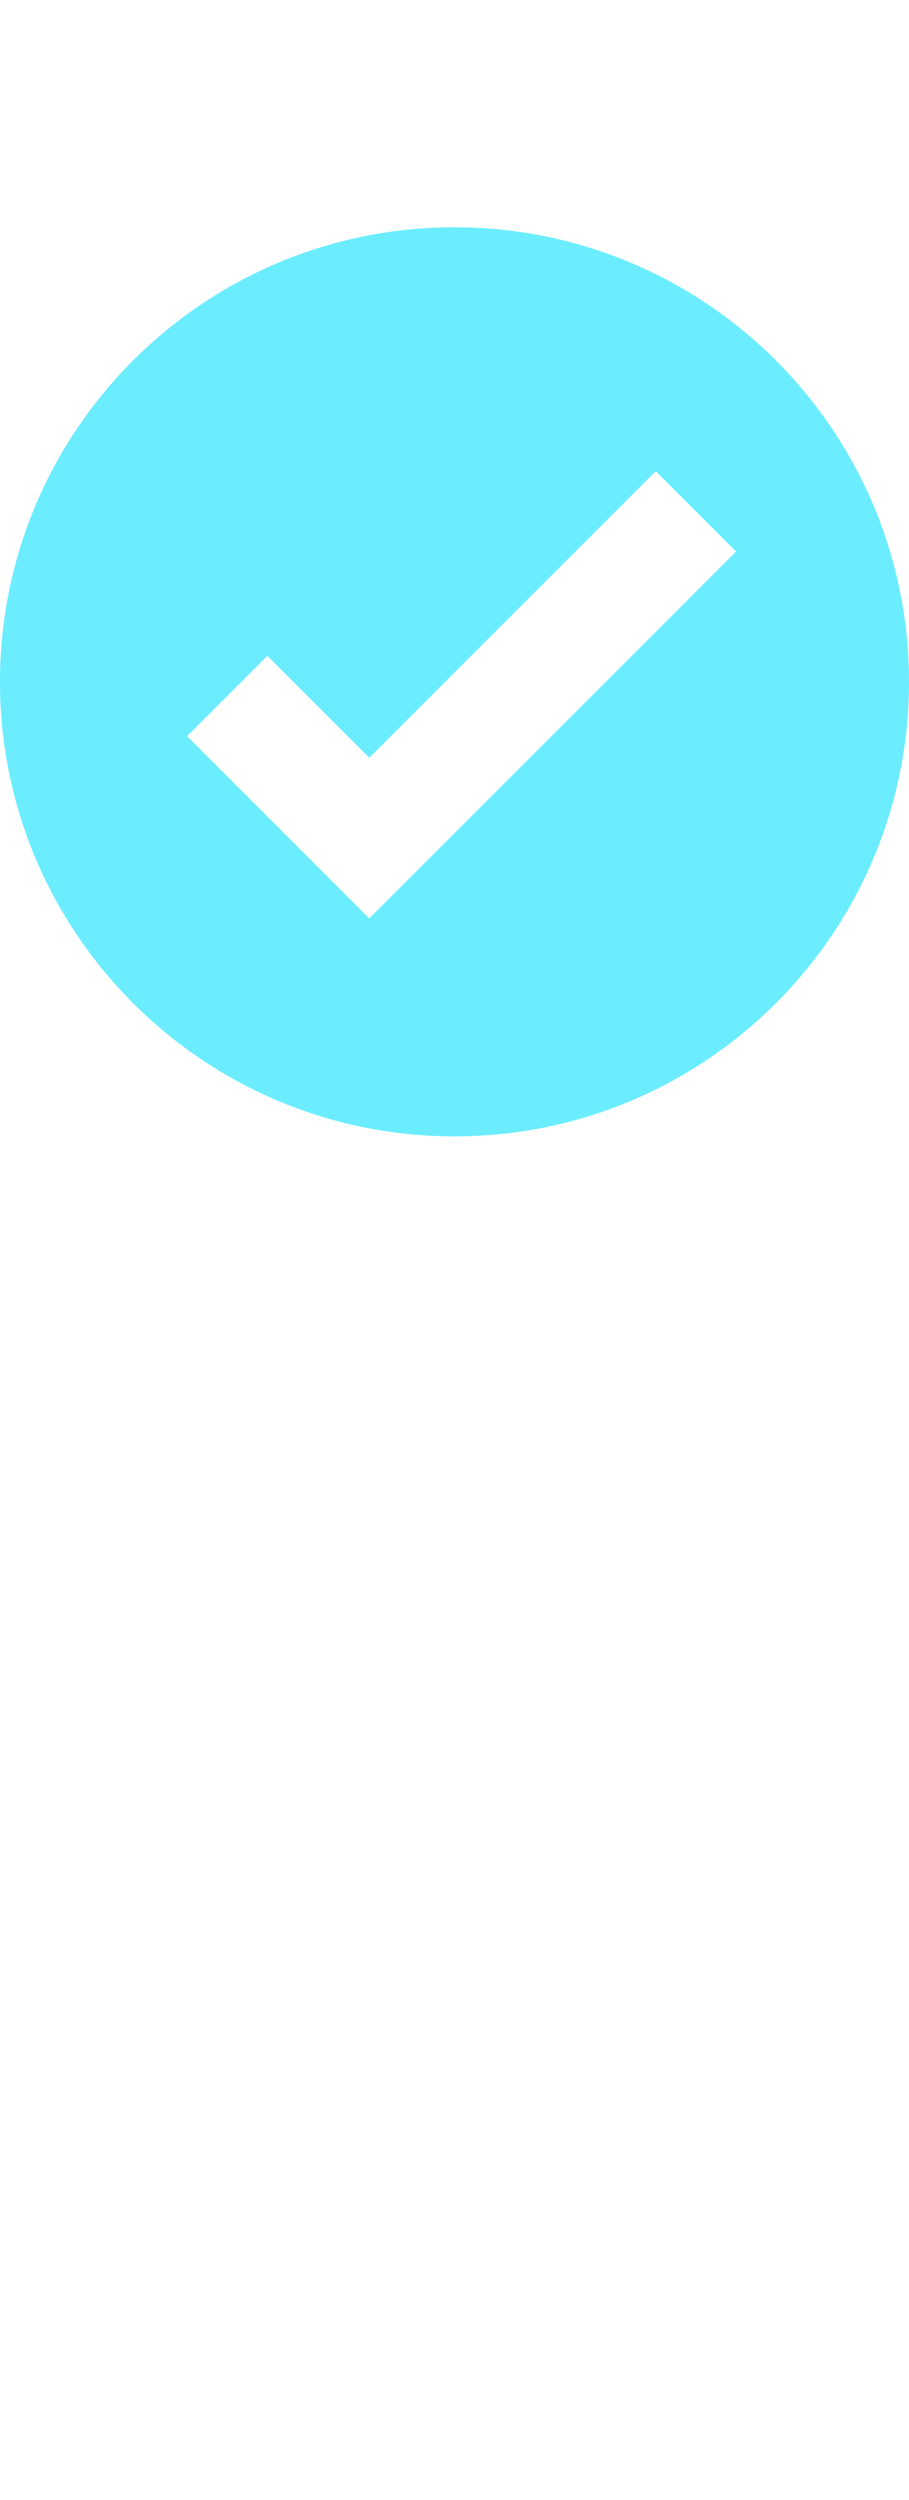 <svg width="16" height="44" viewBox="0 0 16 44" fill="none" xmlns="http://www.w3.org/2000/svg">
<path d="M8 4C12.418 4 16 7.582 16 12C16 16.418 12.418 20 8 20C3.582 20 0 16.418 0 12C0 7.582 3.582 4 8 4ZM6.5 13.336L4.707 11.543L3.293 12.957L6.5 16.164L12.957 9.707L11.543 8.293L6.5 13.336Z" fill="#6BEDFF"/>
</svg>
